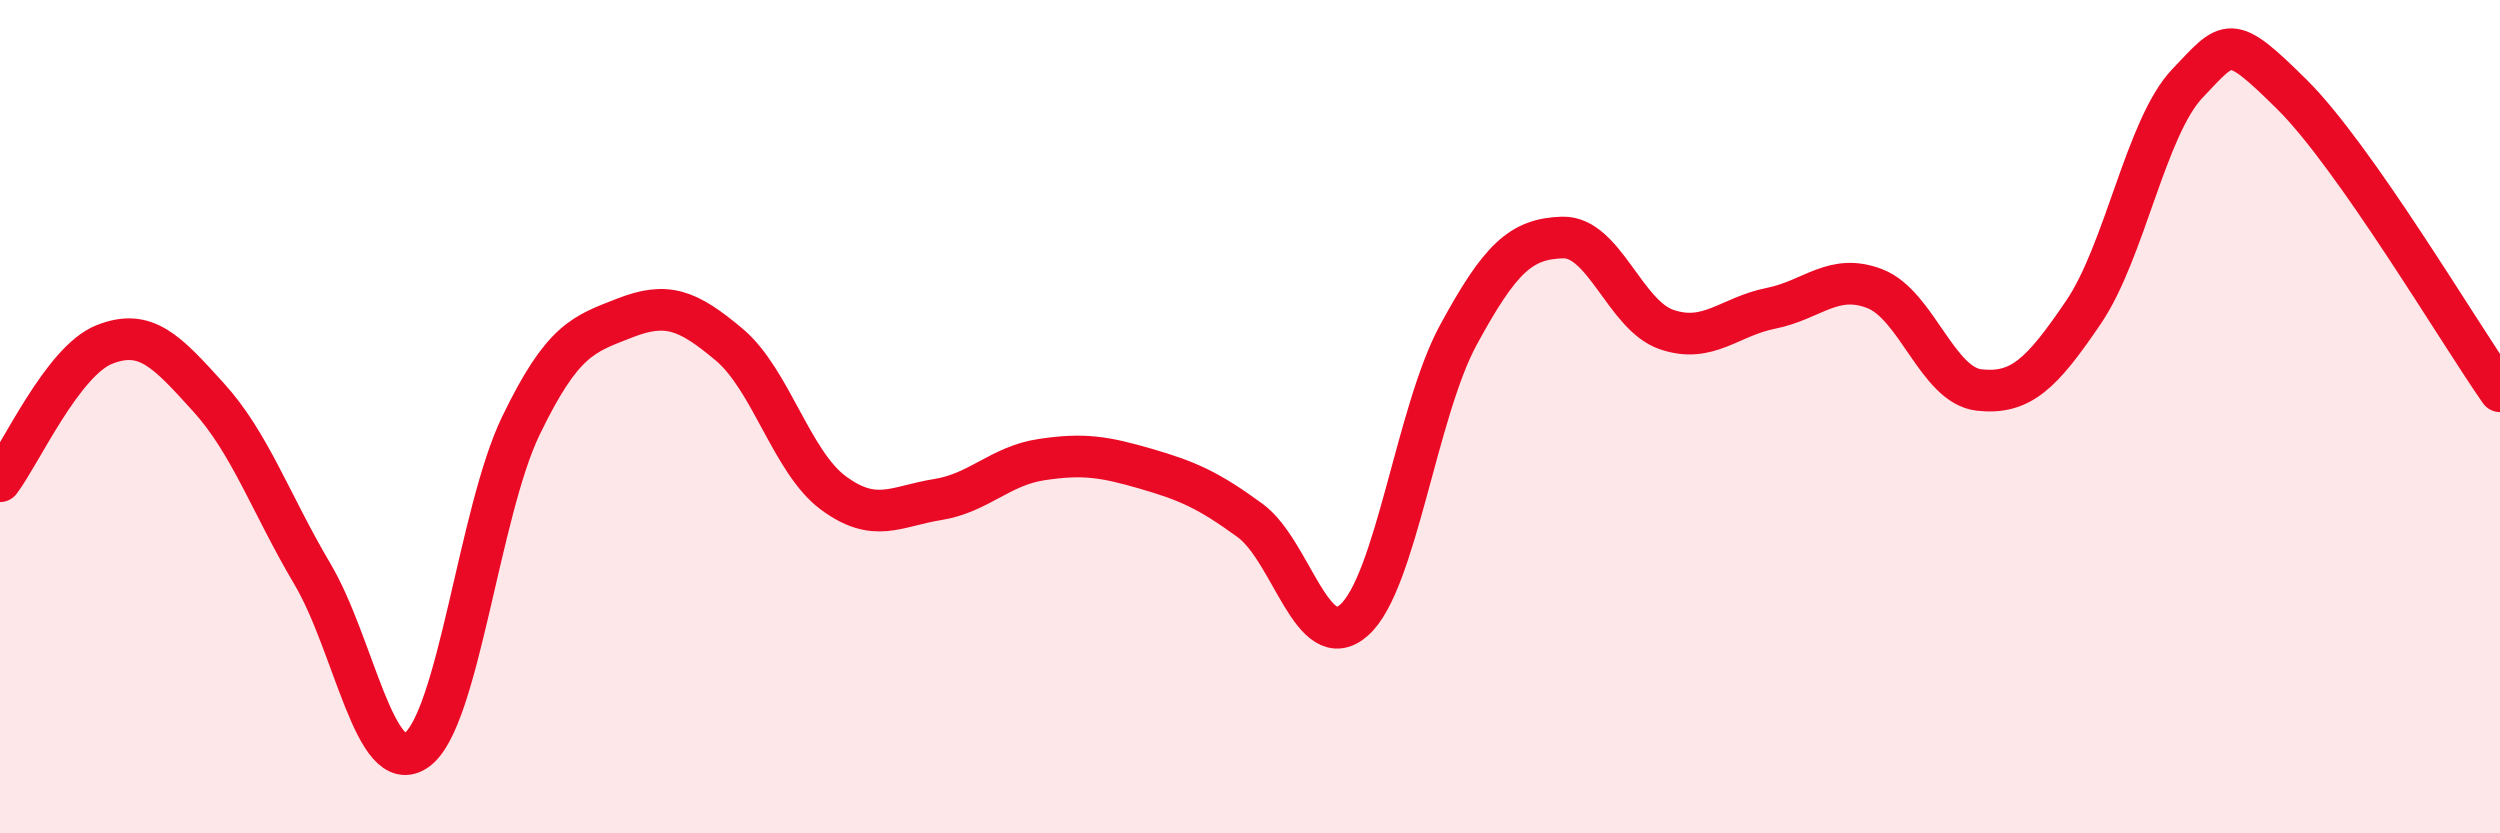 
    <svg width="60" height="20" viewBox="0 0 60 20" xmlns="http://www.w3.org/2000/svg">
      <path
        d="M 0,11.55 C 0.5,10.89 1.5,8.67 2.5,8.27 C 3.5,7.87 4,8.43 5,9.53 C 6,10.63 6.5,12.09 7.5,13.78 C 8.5,15.47 9,18.71 10,18 C 11,17.29 11.5,12.29 12.5,10.22 C 13.5,8.15 14,8.02 15,7.63 C 16,7.24 16.5,7.43 17.5,8.27 C 18.5,9.11 19,11.09 20,11.83 C 21,12.57 21.5,12.15 22.5,11.99 C 23.5,11.83 24,11.18 25,11.03 C 26,10.88 26.5,10.96 27.5,11.25 C 28.5,11.54 29,11.76 30,12.49 C 31,13.22 31.5,15.77 32.5,14.88 C 33.5,13.99 34,9.88 35,8.04 C 36,6.2 36.5,5.73 37.5,5.7 C 38.5,5.67 39,7.57 40,7.91 C 41,8.25 41.5,7.6 42.5,7.4 C 43.5,7.2 44,6.54 45,6.93 C 46,7.32 46.5,9.25 47.5,9.36 C 48.5,9.47 49,8.97 50,7.5 C 51,6.03 51.5,3.05 52.5,2 C 53.5,0.95 53.5,0.78 55,2.26 C 56.5,3.74 59,7.96 60,9.39L60 20L0 20Z"
        fill="#EB0A25"
        opacity="0.1"
        stroke-linecap="round"
        stroke-linejoin="round"
      />
      <path
        d="M 0,11.55 C 0.5,10.89 1.5,8.67 2.5,8.27 C 3.5,7.87 4,8.43 5,9.53 C 6,10.63 6.5,12.09 7.5,13.78 C 8.5,15.47 9,18.71 10,18 C 11,17.29 11.5,12.29 12.5,10.22 C 13.5,8.15 14,8.02 15,7.63 C 16,7.24 16.5,7.43 17.5,8.27 C 18.5,9.11 19,11.09 20,11.83 C 21,12.57 21.5,12.15 22.5,11.99 C 23.5,11.83 24,11.18 25,11.03 C 26,10.88 26.5,10.96 27.5,11.25 C 28.5,11.54 29,11.76 30,12.49 C 31,13.22 31.5,15.77 32.5,14.88 C 33.5,13.99 34,9.88 35,8.04 C 36,6.2 36.5,5.73 37.5,5.7 C 38.5,5.67 39,7.57 40,7.91 C 41,8.25 41.5,7.6 42.5,7.4 C 43.5,7.2 44,6.54 45,6.93 C 46,7.32 46.5,9.25 47.5,9.36 C 48.5,9.47 49,8.97 50,7.5 C 51,6.03 51.5,3.05 52.5,2 C 53.5,0.95 53.5,0.78 55,2.26 C 56.5,3.74 59,7.96 60,9.39"
        stroke="#EB0A25"
        stroke-width="1"
        fill="none"
        stroke-linecap="round"
        stroke-linejoin="round"
      />
    </svg>
  